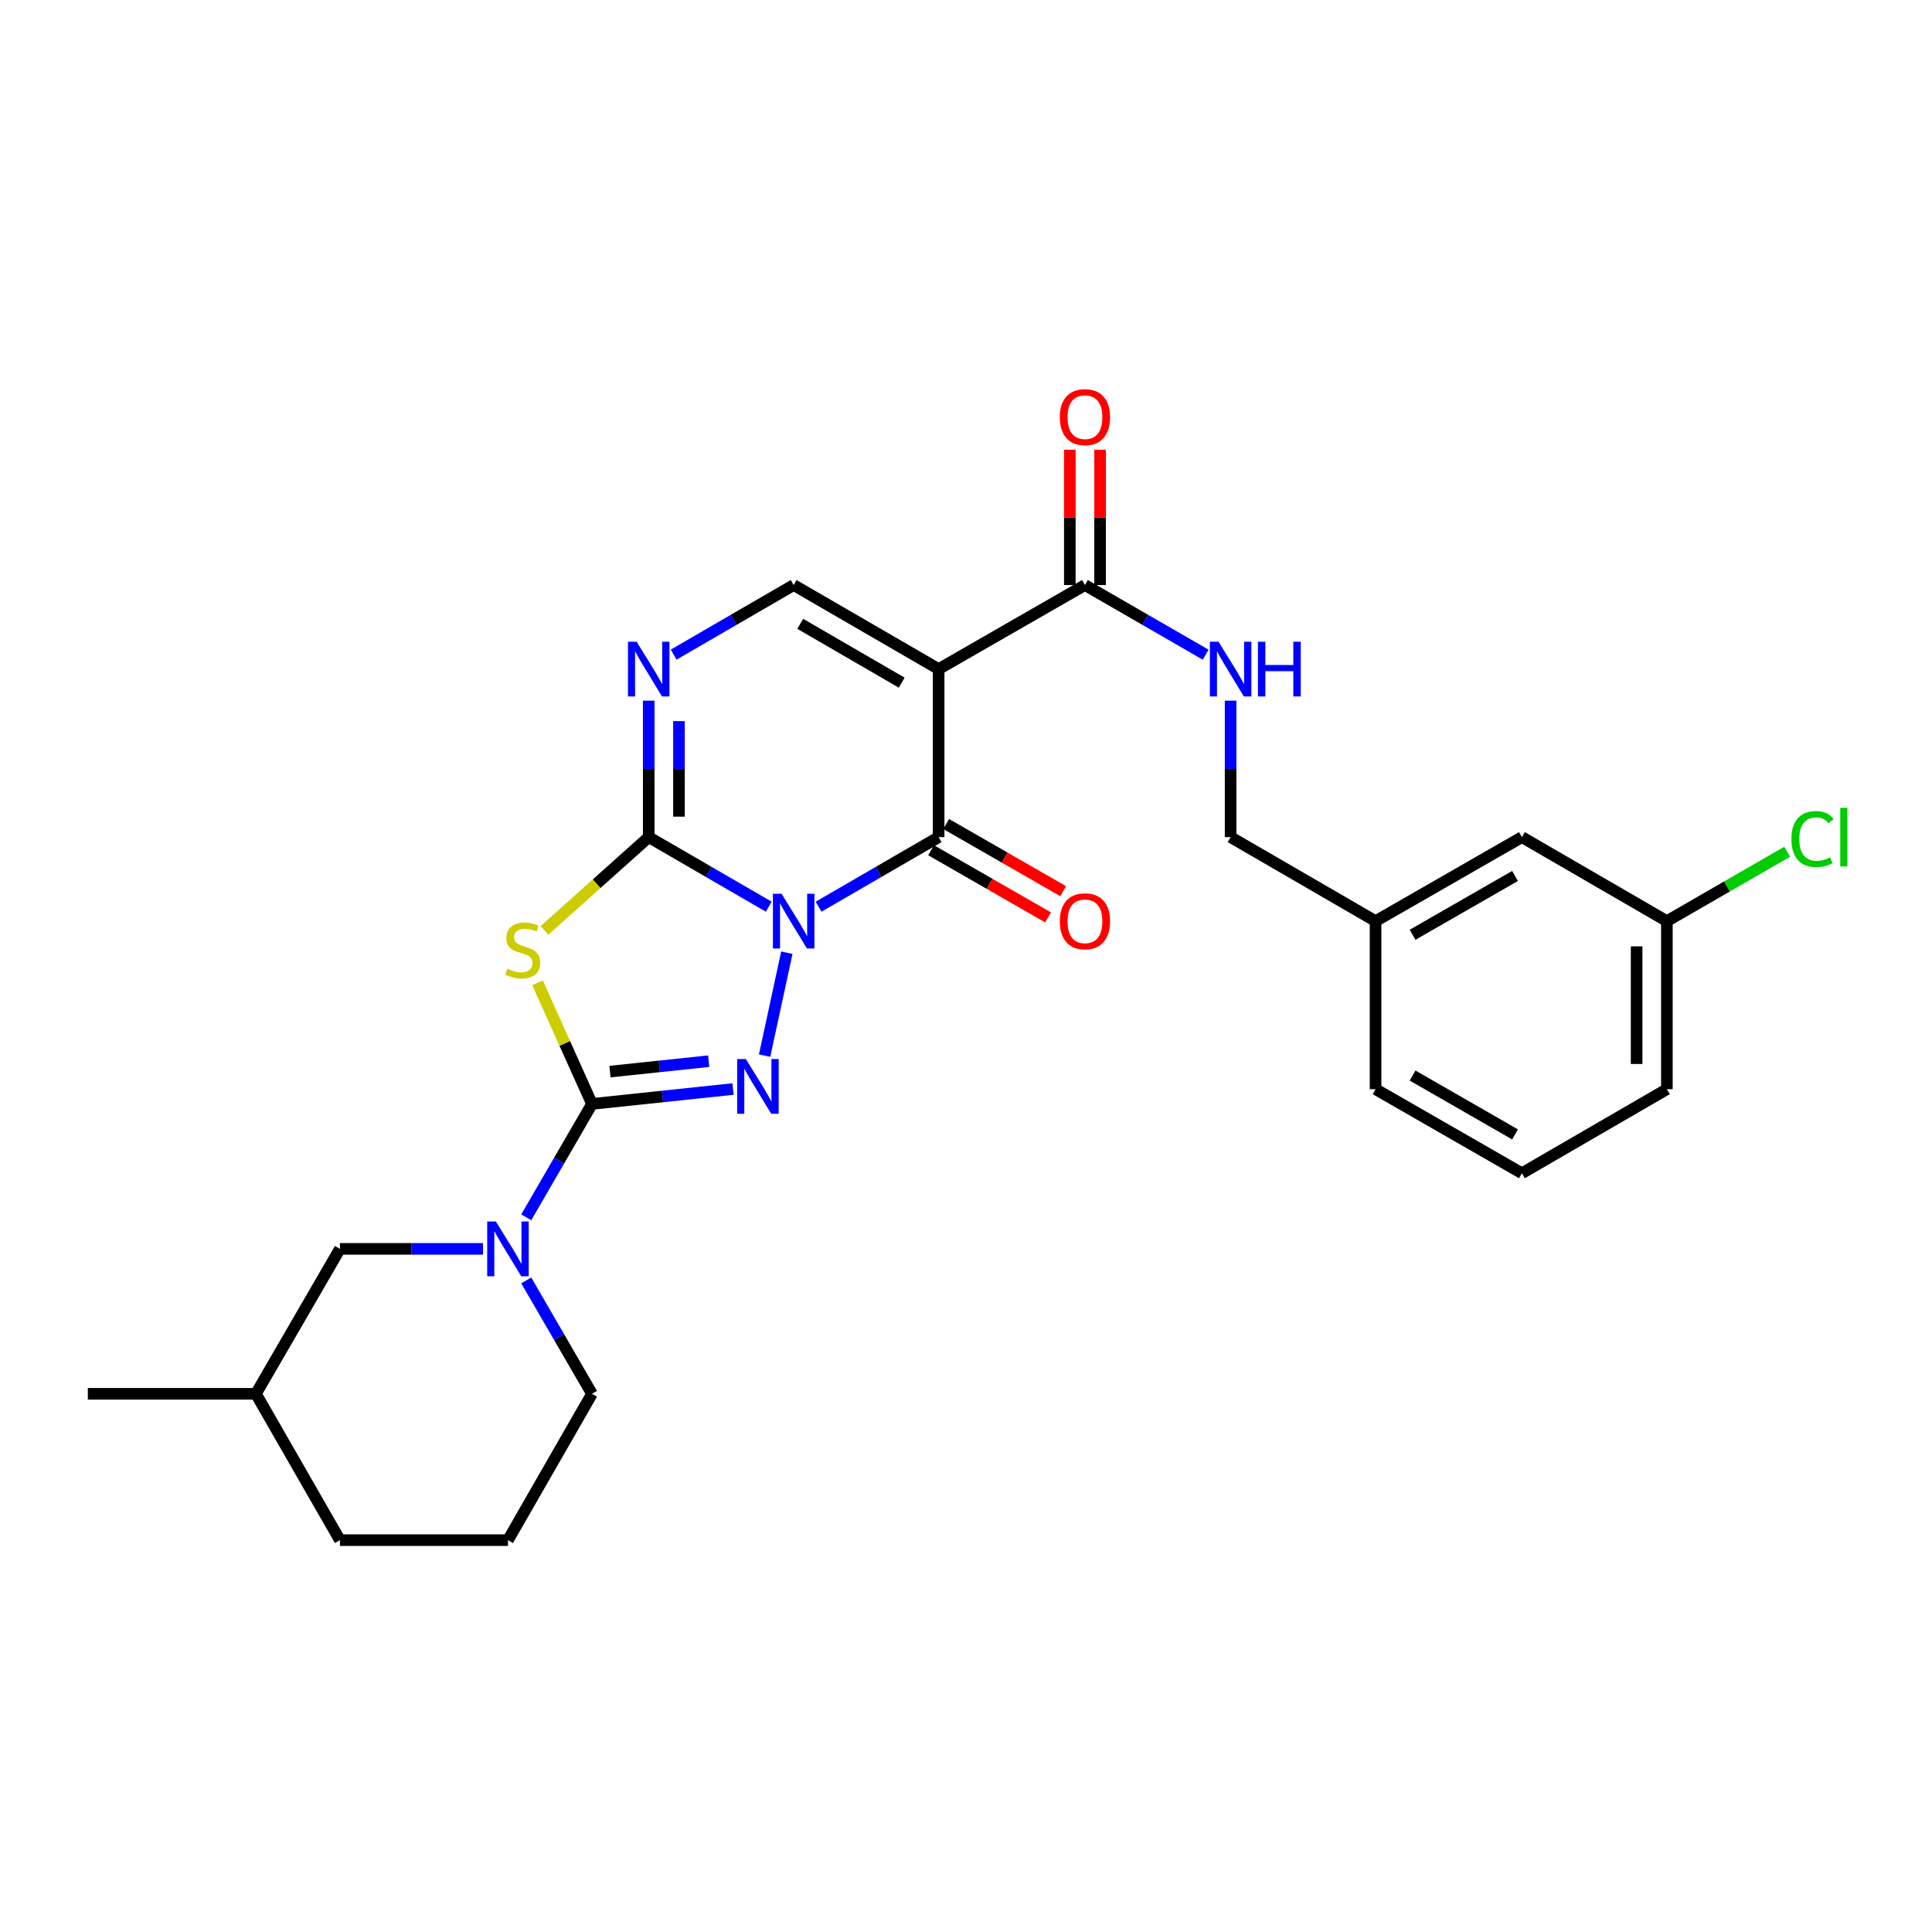 <?xml version='1.0' encoding='iso-8859-1'?>
<svg version='1.1' baseProfile='full'
              xmlns='http://www.w3.org/2000/svg'
                      xmlns:rdkit='http://www.rdkit.org/xml'
                      xmlns:xlink='http://www.w3.org/1999/xlink'
                  xml:space='preserve'
width='1000px' height='1000px' viewBox='0 0 1000 1000'>
<!-- END OF HEADER -->
<rect style='opacity:1.0;fill:#FFFFFF;stroke:none' width='1000' height='1000' x='0' y='0'> </rect>
<path class='bond-0' d='M 397.897,469.298 L 366.836,451.297' style='fill:none;fill-rule:evenodd;stroke:#0000FF;stroke-width:6px;stroke-linecap:butt;stroke-linejoin:miter;stroke-opacity:1' />
<path class='bond-0' d='M 366.836,451.297 L 335.776,433.296' style='fill:none;fill-rule:evenodd;stroke:#000000;stroke-width:6px;stroke-linecap:butt;stroke-linejoin:miter;stroke-opacity:1' />
<path class='bond-1' d='M 407.27,493.127 L 395.753,546.388' style='fill:none;fill-rule:evenodd;stroke:#0000FF;stroke-width:6px;stroke-linecap:butt;stroke-linejoin:miter;stroke-opacity:1' />
<path class='bond-3' d='M 423.713,469.298 L 454.774,451.297' style='fill:none;fill-rule:evenodd;stroke:#0000FF;stroke-width:6px;stroke-linecap:butt;stroke-linejoin:miter;stroke-opacity:1' />
<path class='bond-3' d='M 454.774,451.297 L 485.834,433.296' style='fill:none;fill-rule:evenodd;stroke:#000000;stroke-width:6px;stroke-linecap:butt;stroke-linejoin:miter;stroke-opacity:1' />
<path class='bond-4' d='M 335.776,433.296 L 308.793,457.435' style='fill:none;fill-rule:evenodd;stroke:#000000;stroke-width:6px;stroke-linecap:butt;stroke-linejoin:miter;stroke-opacity:1' />
<path class='bond-4' d='M 308.793,457.435 L 281.811,481.575' style='fill:none;fill-rule:evenodd;stroke:#CCCC00;stroke-width:6px;stroke-linecap:butt;stroke-linejoin:miter;stroke-opacity:1' />
<path class='bond-6' d='M 335.776,433.296 L 335.776,397.976' style='fill:none;fill-rule:evenodd;stroke:#000000;stroke-width:6px;stroke-linecap:butt;stroke-linejoin:miter;stroke-opacity:1' />
<path class='bond-6' d='M 335.776,397.976 L 335.776,362.656' style='fill:none;fill-rule:evenodd;stroke:#0000FF;stroke-width:6px;stroke-linecap:butt;stroke-linejoin:miter;stroke-opacity:1' />
<path class='bond-6' d='M 351.436,422.7 L 351.436,397.976' style='fill:none;fill-rule:evenodd;stroke:#000000;stroke-width:6px;stroke-linecap:butt;stroke-linejoin:miter;stroke-opacity:1' />
<path class='bond-6' d='M 351.436,397.976 L 351.436,373.252' style='fill:none;fill-rule:evenodd;stroke:#0000FF;stroke-width:6px;stroke-linecap:butt;stroke-linejoin:miter;stroke-opacity:1' />
<path class='bond-2' d='M 379.409,563.681 L 342.911,567.536' style='fill:none;fill-rule:evenodd;stroke:#0000FF;stroke-width:6px;stroke-linecap:butt;stroke-linejoin:miter;stroke-opacity:1' />
<path class='bond-2' d='M 342.911,567.536 L 306.413,571.392' style='fill:none;fill-rule:evenodd;stroke:#000000;stroke-width:6px;stroke-linecap:butt;stroke-linejoin:miter;stroke-opacity:1' />
<path class='bond-2' d='M 366.815,549.264 L 341.266,551.963' style='fill:none;fill-rule:evenodd;stroke:#0000FF;stroke-width:6px;stroke-linecap:butt;stroke-linejoin:miter;stroke-opacity:1' />
<path class='bond-2' d='M 341.266,551.963 L 315.717,554.662' style='fill:none;fill-rule:evenodd;stroke:#000000;stroke-width:6px;stroke-linecap:butt;stroke-linejoin:miter;stroke-opacity:1' />
<path class='bond-8' d='M 306.413,571.392 L 289.4,600.738' style='fill:none;fill-rule:evenodd;stroke:#000000;stroke-width:6px;stroke-linecap:butt;stroke-linejoin:miter;stroke-opacity:1' />
<path class='bond-8' d='M 289.4,600.738 L 272.387,630.085' style='fill:none;fill-rule:evenodd;stroke:#0000FF;stroke-width:6px;stroke-linecap:butt;stroke-linejoin:miter;stroke-opacity:1' />
<path class='bond-27' d='M 306.413,571.392 L 292.316,540.057' style='fill:none;fill-rule:evenodd;stroke:#000000;stroke-width:6px;stroke-linecap:butt;stroke-linejoin:miter;stroke-opacity:1' />
<path class='bond-27' d='M 292.316,540.057 L 278.22,508.722' style='fill:none;fill-rule:evenodd;stroke:#CCCC00;stroke-width:6px;stroke-linecap:butt;stroke-linejoin:miter;stroke-opacity:1' />
<path class='bond-5' d='M 485.834,433.296 L 485.834,346.321' style='fill:none;fill-rule:evenodd;stroke:#000000;stroke-width:6px;stroke-linecap:butt;stroke-linejoin:miter;stroke-opacity:1' />
<path class='bond-11' d='M 481.936,440.086 L 512.211,457.469' style='fill:none;fill-rule:evenodd;stroke:#000000;stroke-width:6px;stroke-linecap:butt;stroke-linejoin:miter;stroke-opacity:1' />
<path class='bond-11' d='M 512.211,457.469 L 542.486,474.852' style='fill:none;fill-rule:evenodd;stroke:#FF0000;stroke-width:6px;stroke-linecap:butt;stroke-linejoin:miter;stroke-opacity:1' />
<path class='bond-11' d='M 489.733,426.506 L 520.009,443.888' style='fill:none;fill-rule:evenodd;stroke:#000000;stroke-width:6px;stroke-linecap:butt;stroke-linejoin:miter;stroke-opacity:1' />
<path class='bond-11' d='M 520.009,443.888 L 550.284,461.271' style='fill:none;fill-rule:evenodd;stroke:#FF0000;stroke-width:6px;stroke-linecap:butt;stroke-linejoin:miter;stroke-opacity:1' />
<path class='bond-7' d='M 485.834,346.321 L 410.805,302.821' style='fill:none;fill-rule:evenodd;stroke:#000000;stroke-width:6px;stroke-linecap:butt;stroke-linejoin:miter;stroke-opacity:1' />
<path class='bond-7' d='M 466.725,353.344 L 414.205,322.894' style='fill:none;fill-rule:evenodd;stroke:#000000;stroke-width:6px;stroke-linecap:butt;stroke-linejoin:miter;stroke-opacity:1' />
<path class='bond-9' d='M 485.834,346.321 L 561.568,302.821' style='fill:none;fill-rule:evenodd;stroke:#000000;stroke-width:6px;stroke-linecap:butt;stroke-linejoin:miter;stroke-opacity:1' />
<path class='bond-28' d='M 348.684,338.838 L 379.744,320.829' style='fill:none;fill-rule:evenodd;stroke:#0000FF;stroke-width:6px;stroke-linecap:butt;stroke-linejoin:miter;stroke-opacity:1' />
<path class='bond-28' d='M 379.744,320.829 L 410.805,302.821' style='fill:none;fill-rule:evenodd;stroke:#000000;stroke-width:6px;stroke-linecap:butt;stroke-linejoin:miter;stroke-opacity:1' />
<path class='bond-12' d='M 250.007,646.413 L 212.977,646.413' style='fill:none;fill-rule:evenodd;stroke:#0000FF;stroke-width:6px;stroke-linecap:butt;stroke-linejoin:miter;stroke-opacity:1' />
<path class='bond-12' d='M 212.977,646.413 L 175.947,646.413' style='fill:none;fill-rule:evenodd;stroke:#000000;stroke-width:6px;stroke-linecap:butt;stroke-linejoin:miter;stroke-opacity:1' />
<path class='bond-15' d='M 272.387,662.741 L 289.4,692.087' style='fill:none;fill-rule:evenodd;stroke:#0000FF;stroke-width:6px;stroke-linecap:butt;stroke-linejoin:miter;stroke-opacity:1' />
<path class='bond-15' d='M 289.4,692.087 L 306.413,721.433' style='fill:none;fill-rule:evenodd;stroke:#000000;stroke-width:6px;stroke-linecap:butt;stroke-linejoin:miter;stroke-opacity:1' />
<path class='bond-10' d='M 561.568,302.821 L 592.808,320.845' style='fill:none;fill-rule:evenodd;stroke:#000000;stroke-width:6px;stroke-linecap:butt;stroke-linejoin:miter;stroke-opacity:1' />
<path class='bond-10' d='M 592.808,320.845 L 624.047,338.869' style='fill:none;fill-rule:evenodd;stroke:#0000FF;stroke-width:6px;stroke-linecap:butt;stroke-linejoin:miter;stroke-opacity:1' />
<path class='bond-13' d='M 569.398,302.821 L 569.398,267.797' style='fill:none;fill-rule:evenodd;stroke:#000000;stroke-width:6px;stroke-linecap:butt;stroke-linejoin:miter;stroke-opacity:1' />
<path class='bond-13' d='M 569.398,267.797 L 569.398,232.772' style='fill:none;fill-rule:evenodd;stroke:#FF0000;stroke-width:6px;stroke-linecap:butt;stroke-linejoin:miter;stroke-opacity:1' />
<path class='bond-13' d='M 553.738,302.821 L 553.738,267.797' style='fill:none;fill-rule:evenodd;stroke:#000000;stroke-width:6px;stroke-linecap:butt;stroke-linejoin:miter;stroke-opacity:1' />
<path class='bond-13' d='M 553.738,267.797 L 553.738,232.772' style='fill:none;fill-rule:evenodd;stroke:#FF0000;stroke-width:6px;stroke-linecap:butt;stroke-linejoin:miter;stroke-opacity:1' />
<path class='bond-14' d='M 636.963,362.656 L 636.963,397.976' style='fill:none;fill-rule:evenodd;stroke:#0000FF;stroke-width:6px;stroke-linecap:butt;stroke-linejoin:miter;stroke-opacity:1' />
<path class='bond-14' d='M 636.963,397.976 L 636.963,433.296' style='fill:none;fill-rule:evenodd;stroke:#000000;stroke-width:6px;stroke-linecap:butt;stroke-linejoin:miter;stroke-opacity:1' />
<path class='bond-20' d='M 175.947,646.413 L 132.455,721.433' style='fill:none;fill-rule:evenodd;stroke:#000000;stroke-width:6px;stroke-linecap:butt;stroke-linejoin:miter;stroke-opacity:1' />
<path class='bond-18' d='M 636.963,433.296 L 711.993,476.779' style='fill:none;fill-rule:evenodd;stroke:#000000;stroke-width:6px;stroke-linecap:butt;stroke-linejoin:miter;stroke-opacity:1' />
<path class='bond-21' d='M 306.413,721.433 L 262.921,797.176' style='fill:none;fill-rule:evenodd;stroke:#000000;stroke-width:6px;stroke-linecap:butt;stroke-linejoin:miter;stroke-opacity:1' />
<path class='bond-16' d='M 787.744,433.296 L 711.993,476.779' style='fill:none;fill-rule:evenodd;stroke:#000000;stroke-width:6px;stroke-linecap:butt;stroke-linejoin:miter;stroke-opacity:1' />
<path class='bond-16' d='M 784.177,453.4 L 731.151,483.838' style='fill:none;fill-rule:evenodd;stroke:#000000;stroke-width:6px;stroke-linecap:butt;stroke-linejoin:miter;stroke-opacity:1' />
<path class='bond-17' d='M 787.744,433.296 L 862.773,476.779' style='fill:none;fill-rule:evenodd;stroke:#000000;stroke-width:6px;stroke-linecap:butt;stroke-linejoin:miter;stroke-opacity:1' />
<path class='bond-19' d='M 862.773,476.779 L 893.914,458.815' style='fill:none;fill-rule:evenodd;stroke:#000000;stroke-width:6px;stroke-linecap:butt;stroke-linejoin:miter;stroke-opacity:1' />
<path class='bond-19' d='M 893.914,458.815 L 925.055,440.85' style='fill:none;fill-rule:evenodd;stroke:#00CC00;stroke-width:6px;stroke-linecap:butt;stroke-linejoin:miter;stroke-opacity:1' />
<path class='bond-30' d='M 862.773,476.779 L 862.773,563.762' style='fill:none;fill-rule:evenodd;stroke:#000000;stroke-width:6px;stroke-linecap:butt;stroke-linejoin:miter;stroke-opacity:1' />
<path class='bond-30' d='M 847.113,489.826 L 847.113,550.715' style='fill:none;fill-rule:evenodd;stroke:#000000;stroke-width:6px;stroke-linecap:butt;stroke-linejoin:miter;stroke-opacity:1' />
<path class='bond-24' d='M 711.993,476.779 L 711.993,563.762' style='fill:none;fill-rule:evenodd;stroke:#000000;stroke-width:6px;stroke-linecap:butt;stroke-linejoin:miter;stroke-opacity:1' />
<path class='bond-26' d='M 132.455,721.433 L 45.455,721.433' style='fill:none;fill-rule:evenodd;stroke:#000000;stroke-width:6px;stroke-linecap:butt;stroke-linejoin:miter;stroke-opacity:1' />
<path class='bond-29' d='M 132.455,721.433 L 175.947,797.176' style='fill:none;fill-rule:evenodd;stroke:#000000;stroke-width:6px;stroke-linecap:butt;stroke-linejoin:miter;stroke-opacity:1' />
<path class='bond-25' d='M 262.921,797.176 L 175.947,797.176' style='fill:none;fill-rule:evenodd;stroke:#000000;stroke-width:6px;stroke-linecap:butt;stroke-linejoin:miter;stroke-opacity:1' />
<path class='bond-22' d='M 787.744,607.271 L 711.993,563.762' style='fill:none;fill-rule:evenodd;stroke:#000000;stroke-width:6px;stroke-linecap:butt;stroke-linejoin:miter;stroke-opacity:1' />
<path class='bond-22' d='M 784.181,587.165 L 731.155,556.709' style='fill:none;fill-rule:evenodd;stroke:#000000;stroke-width:6px;stroke-linecap:butt;stroke-linejoin:miter;stroke-opacity:1' />
<path class='bond-23' d='M 787.744,607.271 L 862.773,563.762' style='fill:none;fill-rule:evenodd;stroke:#000000;stroke-width:6px;stroke-linecap:butt;stroke-linejoin:miter;stroke-opacity:1' />
<path  class='atom-0' d='M 404.545 462.619
L 413.825 477.619
Q 414.745 479.099, 416.225 481.779
Q 417.705 484.459, 417.785 484.619
L 417.785 462.619
L 421.545 462.619
L 421.545 490.939
L 417.665 490.939
L 407.705 474.539
Q 406.545 472.619, 405.305 470.419
Q 404.105 468.219, 403.745 467.539
L 403.745 490.939
L 400.065 490.939
L 400.065 462.619
L 404.545 462.619
' fill='#0000FF'/>
<path  class='atom-2' d='M 386.049 548.158
L 395.329 563.158
Q 396.249 564.638, 397.729 567.318
Q 399.209 569.998, 399.289 570.158
L 399.289 548.158
L 403.049 548.158
L 403.049 576.478
L 399.169 576.478
L 389.209 560.078
Q 388.049 558.158, 386.809 555.958
Q 385.609 553.758, 385.249 553.078
L 385.249 576.478
L 381.569 576.478
L 381.569 548.158
L 386.049 548.158
' fill='#0000FF'/>
<path  class='atom-5' d='M 262.543 501.376
Q 262.863 501.496, 264.183 502.056
Q 265.503 502.616, 266.943 502.976
Q 268.423 503.296, 269.863 503.296
Q 272.543 503.296, 274.103 502.016
Q 275.663 500.696, 275.663 498.416
Q 275.663 496.856, 274.863 495.896
Q 274.103 494.936, 272.903 494.416
Q 271.703 493.896, 269.703 493.296
Q 267.183 492.536, 265.663 491.816
Q 264.183 491.096, 263.103 489.576
Q 262.063 488.056, 262.063 485.496
Q 262.063 481.936, 264.463 479.736
Q 266.903 477.536, 271.703 477.536
Q 274.983 477.536, 278.703 479.096
L 277.783 482.176
Q 274.383 480.776, 271.823 480.776
Q 269.063 480.776, 267.543 481.936
Q 266.023 483.056, 266.063 485.016
Q 266.063 486.536, 266.823 487.456
Q 267.623 488.376, 268.743 488.896
Q 269.903 489.416, 271.823 490.016
Q 274.383 490.816, 275.903 491.616
Q 277.423 492.416, 278.503 494.056
Q 279.623 495.656, 279.623 498.416
Q 279.623 502.336, 276.983 504.456
Q 274.383 506.536, 270.023 506.536
Q 267.503 506.536, 265.583 505.976
Q 263.703 505.456, 261.463 504.536
L 262.543 501.376
' fill='#CCCC00'/>
<path  class='atom-7' d='M 329.516 332.161
L 338.796 347.161
Q 339.716 348.641, 341.196 351.321
Q 342.676 354.001, 342.756 354.161
L 342.756 332.161
L 346.516 332.161
L 346.516 360.481
L 342.636 360.481
L 332.676 344.081
Q 331.516 342.161, 330.276 339.961
Q 329.076 337.761, 328.716 337.081
L 328.716 360.481
L 325.036 360.481
L 325.036 332.161
L 329.516 332.161
' fill='#0000FF'/>
<path  class='atom-9' d='M 256.661 632.253
L 265.941 647.253
Q 266.861 648.733, 268.341 651.413
Q 269.821 654.093, 269.901 654.253
L 269.901 632.253
L 273.661 632.253
L 273.661 660.573
L 269.781 660.573
L 259.821 644.173
Q 258.661 642.253, 257.421 640.053
Q 256.221 637.853, 255.861 637.173
L 255.861 660.573
L 252.181 660.573
L 252.181 632.253
L 256.661 632.253
' fill='#0000FF'/>
<path  class='atom-11' d='M 630.703 332.161
L 639.983 347.161
Q 640.903 348.641, 642.383 351.321
Q 643.863 354.001, 643.943 354.161
L 643.943 332.161
L 647.703 332.161
L 647.703 360.481
L 643.823 360.481
L 633.863 344.081
Q 632.703 342.161, 631.463 339.961
Q 630.263 337.761, 629.903 337.081
L 629.903 360.481
L 626.223 360.481
L 626.223 332.161
L 630.703 332.161
' fill='#0000FF'/>
<path  class='atom-11' d='M 651.103 332.161
L 654.943 332.161
L 654.943 344.201
L 669.423 344.201
L 669.423 332.161
L 673.263 332.161
L 673.263 360.481
L 669.423 360.481
L 669.423 347.401
L 654.943 347.401
L 654.943 360.481
L 651.103 360.481
L 651.103 332.161
' fill='#0000FF'/>
<path  class='atom-12' d='M 548.568 476.859
Q 548.568 470.059, 551.928 466.259
Q 555.288 462.459, 561.568 462.459
Q 567.848 462.459, 571.208 466.259
Q 574.568 470.059, 574.568 476.859
Q 574.568 483.739, 571.168 487.659
Q 567.768 491.539, 561.568 491.539
Q 555.328 491.539, 551.928 487.659
Q 548.568 483.779, 548.568 476.859
M 561.568 488.339
Q 565.888 488.339, 568.208 485.459
Q 570.568 482.539, 570.568 476.859
Q 570.568 471.299, 568.208 468.499
Q 565.888 465.659, 561.568 465.659
Q 557.248 465.659, 554.888 468.459
Q 552.568 471.259, 552.568 476.859
Q 552.568 482.579, 554.888 485.459
Q 557.248 488.339, 561.568 488.339
' fill='#FF0000'/>
<path  class='atom-14' d='M 548.568 215.918
Q 548.568 209.118, 551.928 205.318
Q 555.288 201.518, 561.568 201.518
Q 567.848 201.518, 571.208 205.318
Q 574.568 209.118, 574.568 215.918
Q 574.568 222.798, 571.168 226.718
Q 567.768 230.598, 561.568 230.598
Q 555.328 230.598, 551.928 226.718
Q 548.568 222.838, 548.568 215.918
M 561.568 227.398
Q 565.888 227.398, 568.208 224.518
Q 570.568 221.598, 570.568 215.918
Q 570.568 210.358, 568.208 207.558
Q 565.888 204.718, 561.568 204.718
Q 557.248 204.718, 554.888 207.518
Q 552.568 210.318, 552.568 215.918
Q 552.568 221.638, 554.888 224.518
Q 557.248 227.398, 561.568 227.398
' fill='#FF0000'/>
<path  class='atom-20' d='M 927.231 434.276
Q 927.231 427.236, 930.511 423.556
Q 933.831 419.836, 940.111 419.836
Q 945.951 419.836, 949.071 423.956
L 946.431 426.116
Q 944.151 423.116, 940.111 423.116
Q 935.831 423.116, 933.551 425.996
Q 931.311 428.836, 931.311 434.276
Q 931.311 439.876, 933.631 442.756
Q 935.991 445.636, 940.551 445.636
Q 943.671 445.636, 947.311 443.756
L 948.431 446.756
Q 946.951 447.716, 944.711 448.276
Q 942.471 448.836, 939.991 448.836
Q 933.831 448.836, 930.511 445.076
Q 927.231 441.316, 927.231 434.276
' fill='#00CC00'/>
<path  class='atom-20' d='M 952.511 418.116
L 956.191 418.116
L 956.191 448.476
L 952.511 448.476
L 952.511 418.116
' fill='#00CC00'/>
</svg>
